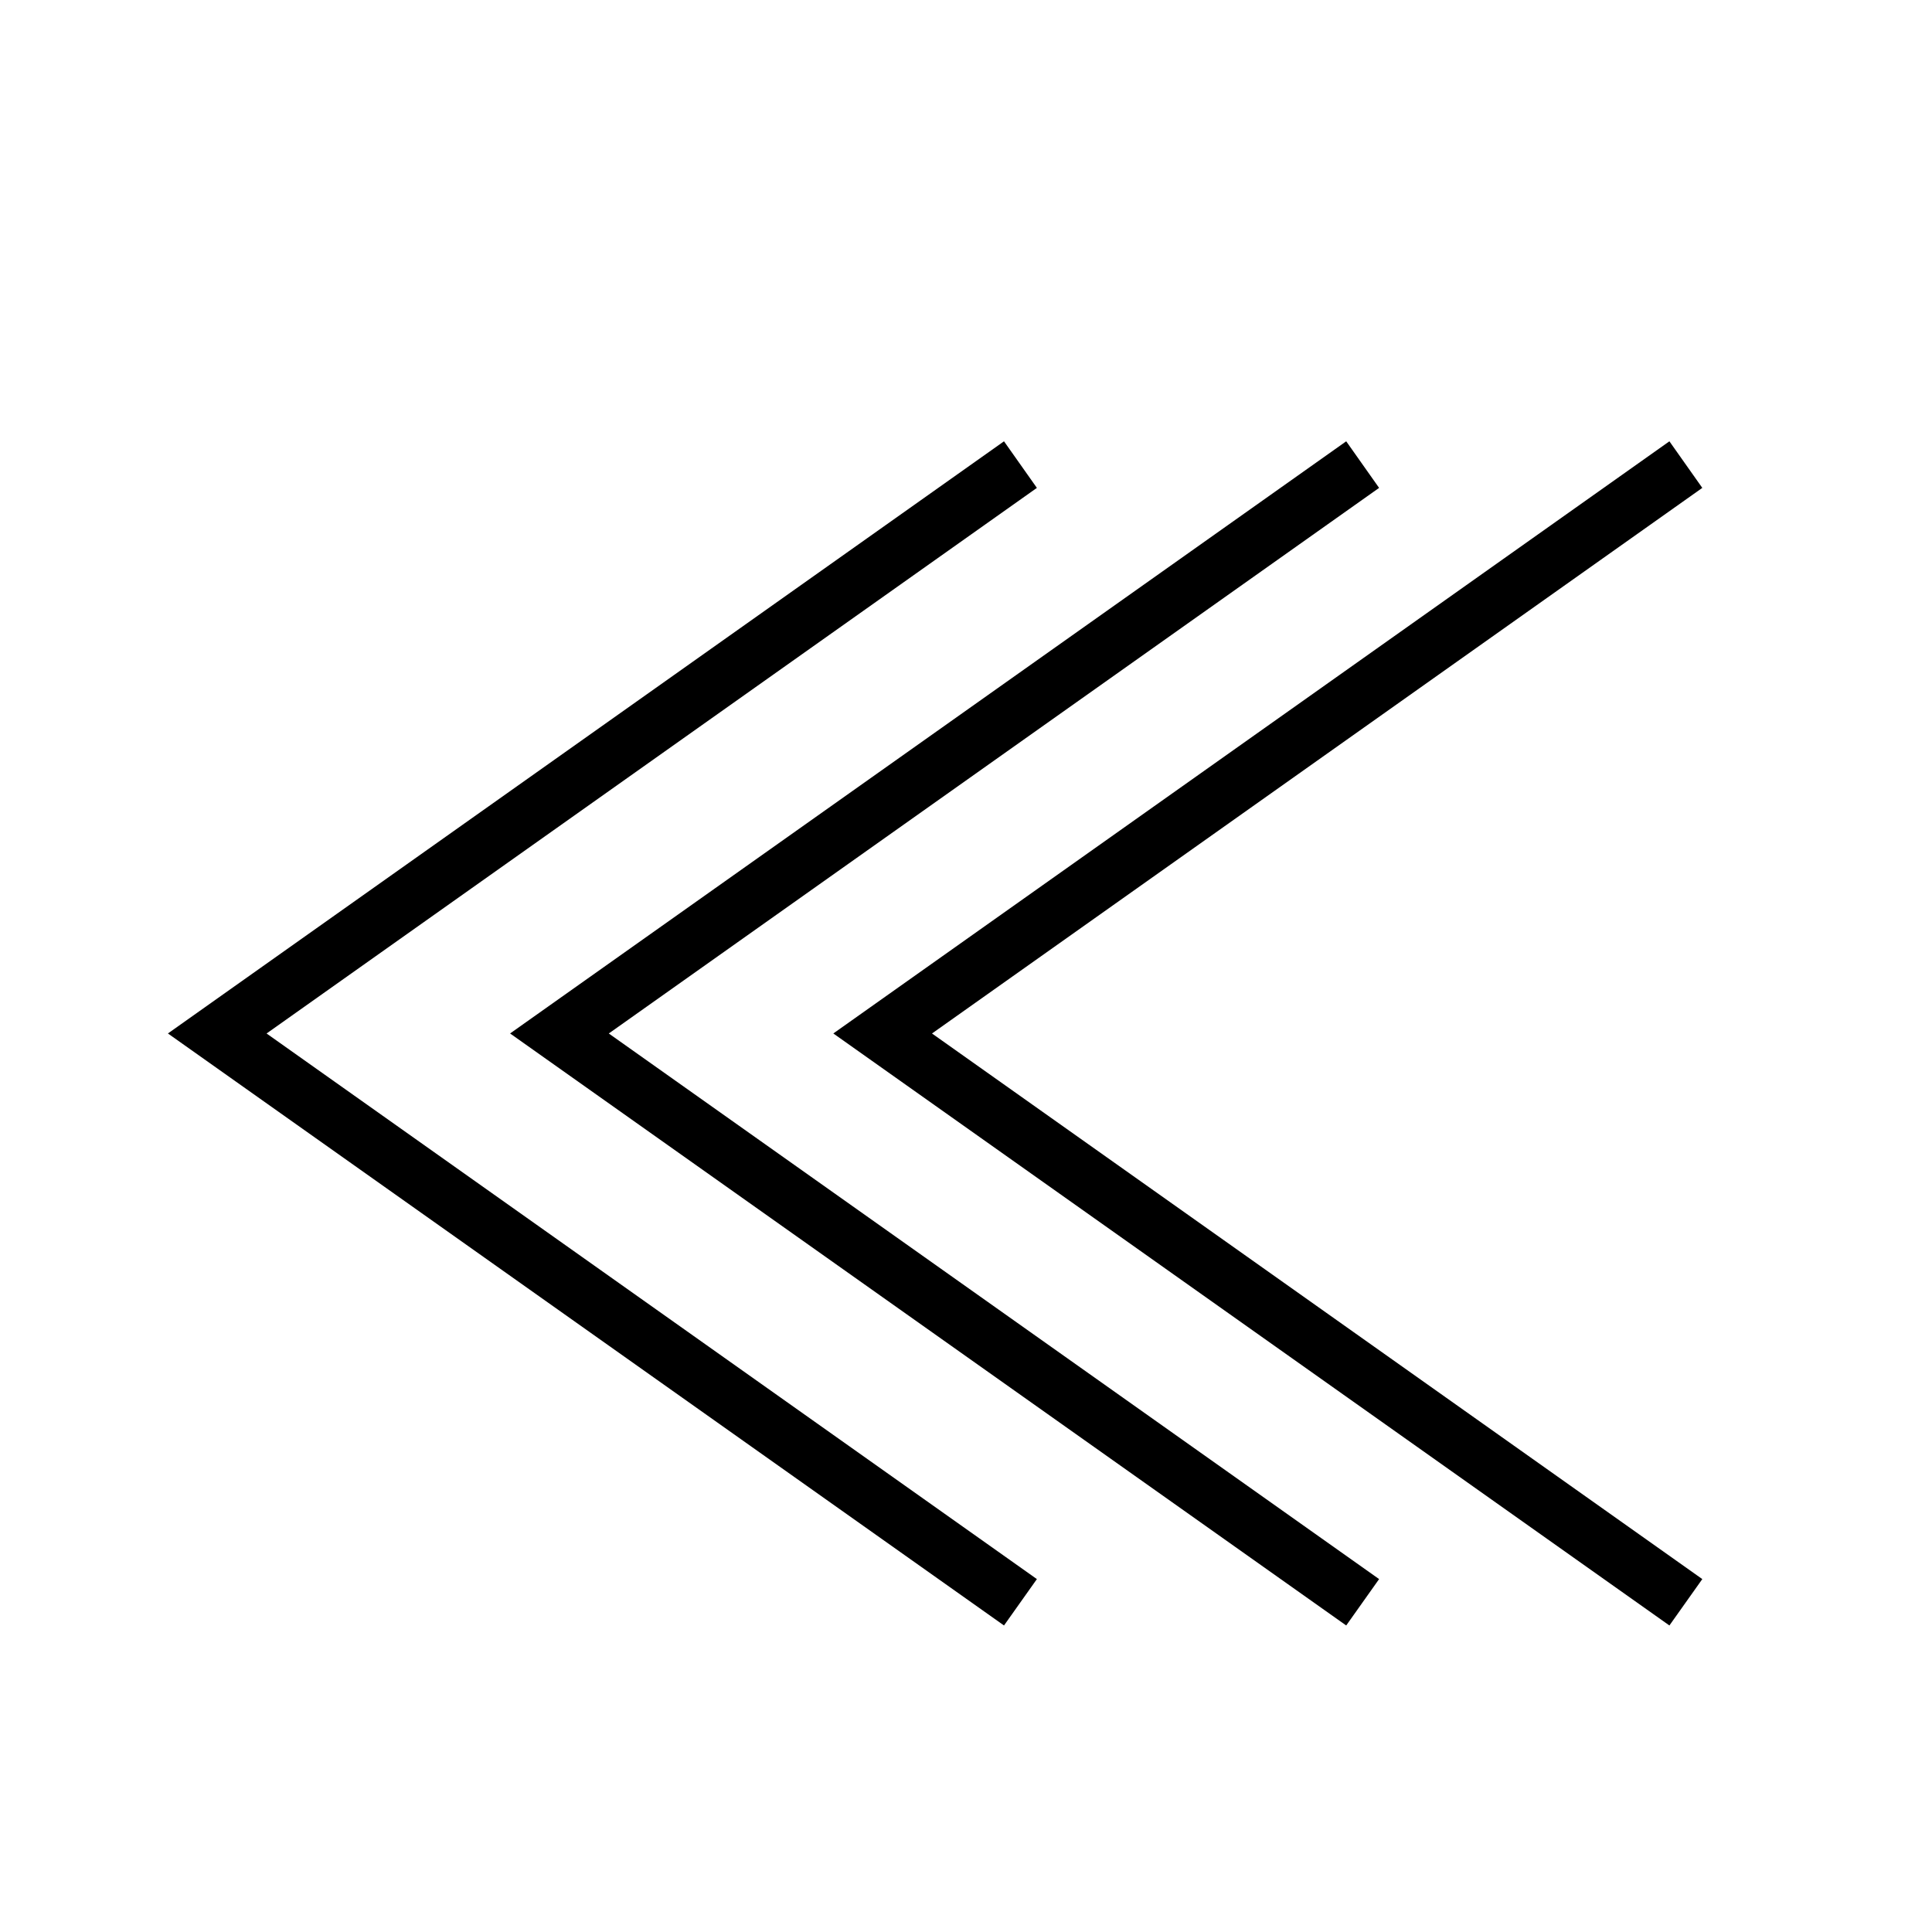 <?xml version="1.0" encoding="UTF-8"?>
<!-- The Best Svg Icon site in the world: iconSvg.co, Visit us! https://iconsvg.co -->
<svg fill="#000000" width="800px" height="800px" version="1.1" viewBox="144 144 512 512" xmlns="http://www.w3.org/2000/svg">
 <g>
  <path d="m500.76 260.95 8.715 12.344-204.14 144.59 204.14 144.59-8.715 12.293-221.58-156.89z"/>
  <path d="m410.07 260.95 8.715 12.344-204.14 144.59 204.14 144.59-8.715 12.293-221.57-156.89z"/>
  <path d="m586.41 260.95 8.719 12.344-204.14 144.59 204.14 144.59-8.719 12.293-221.57-156.89z"/>
 </g>
</svg>